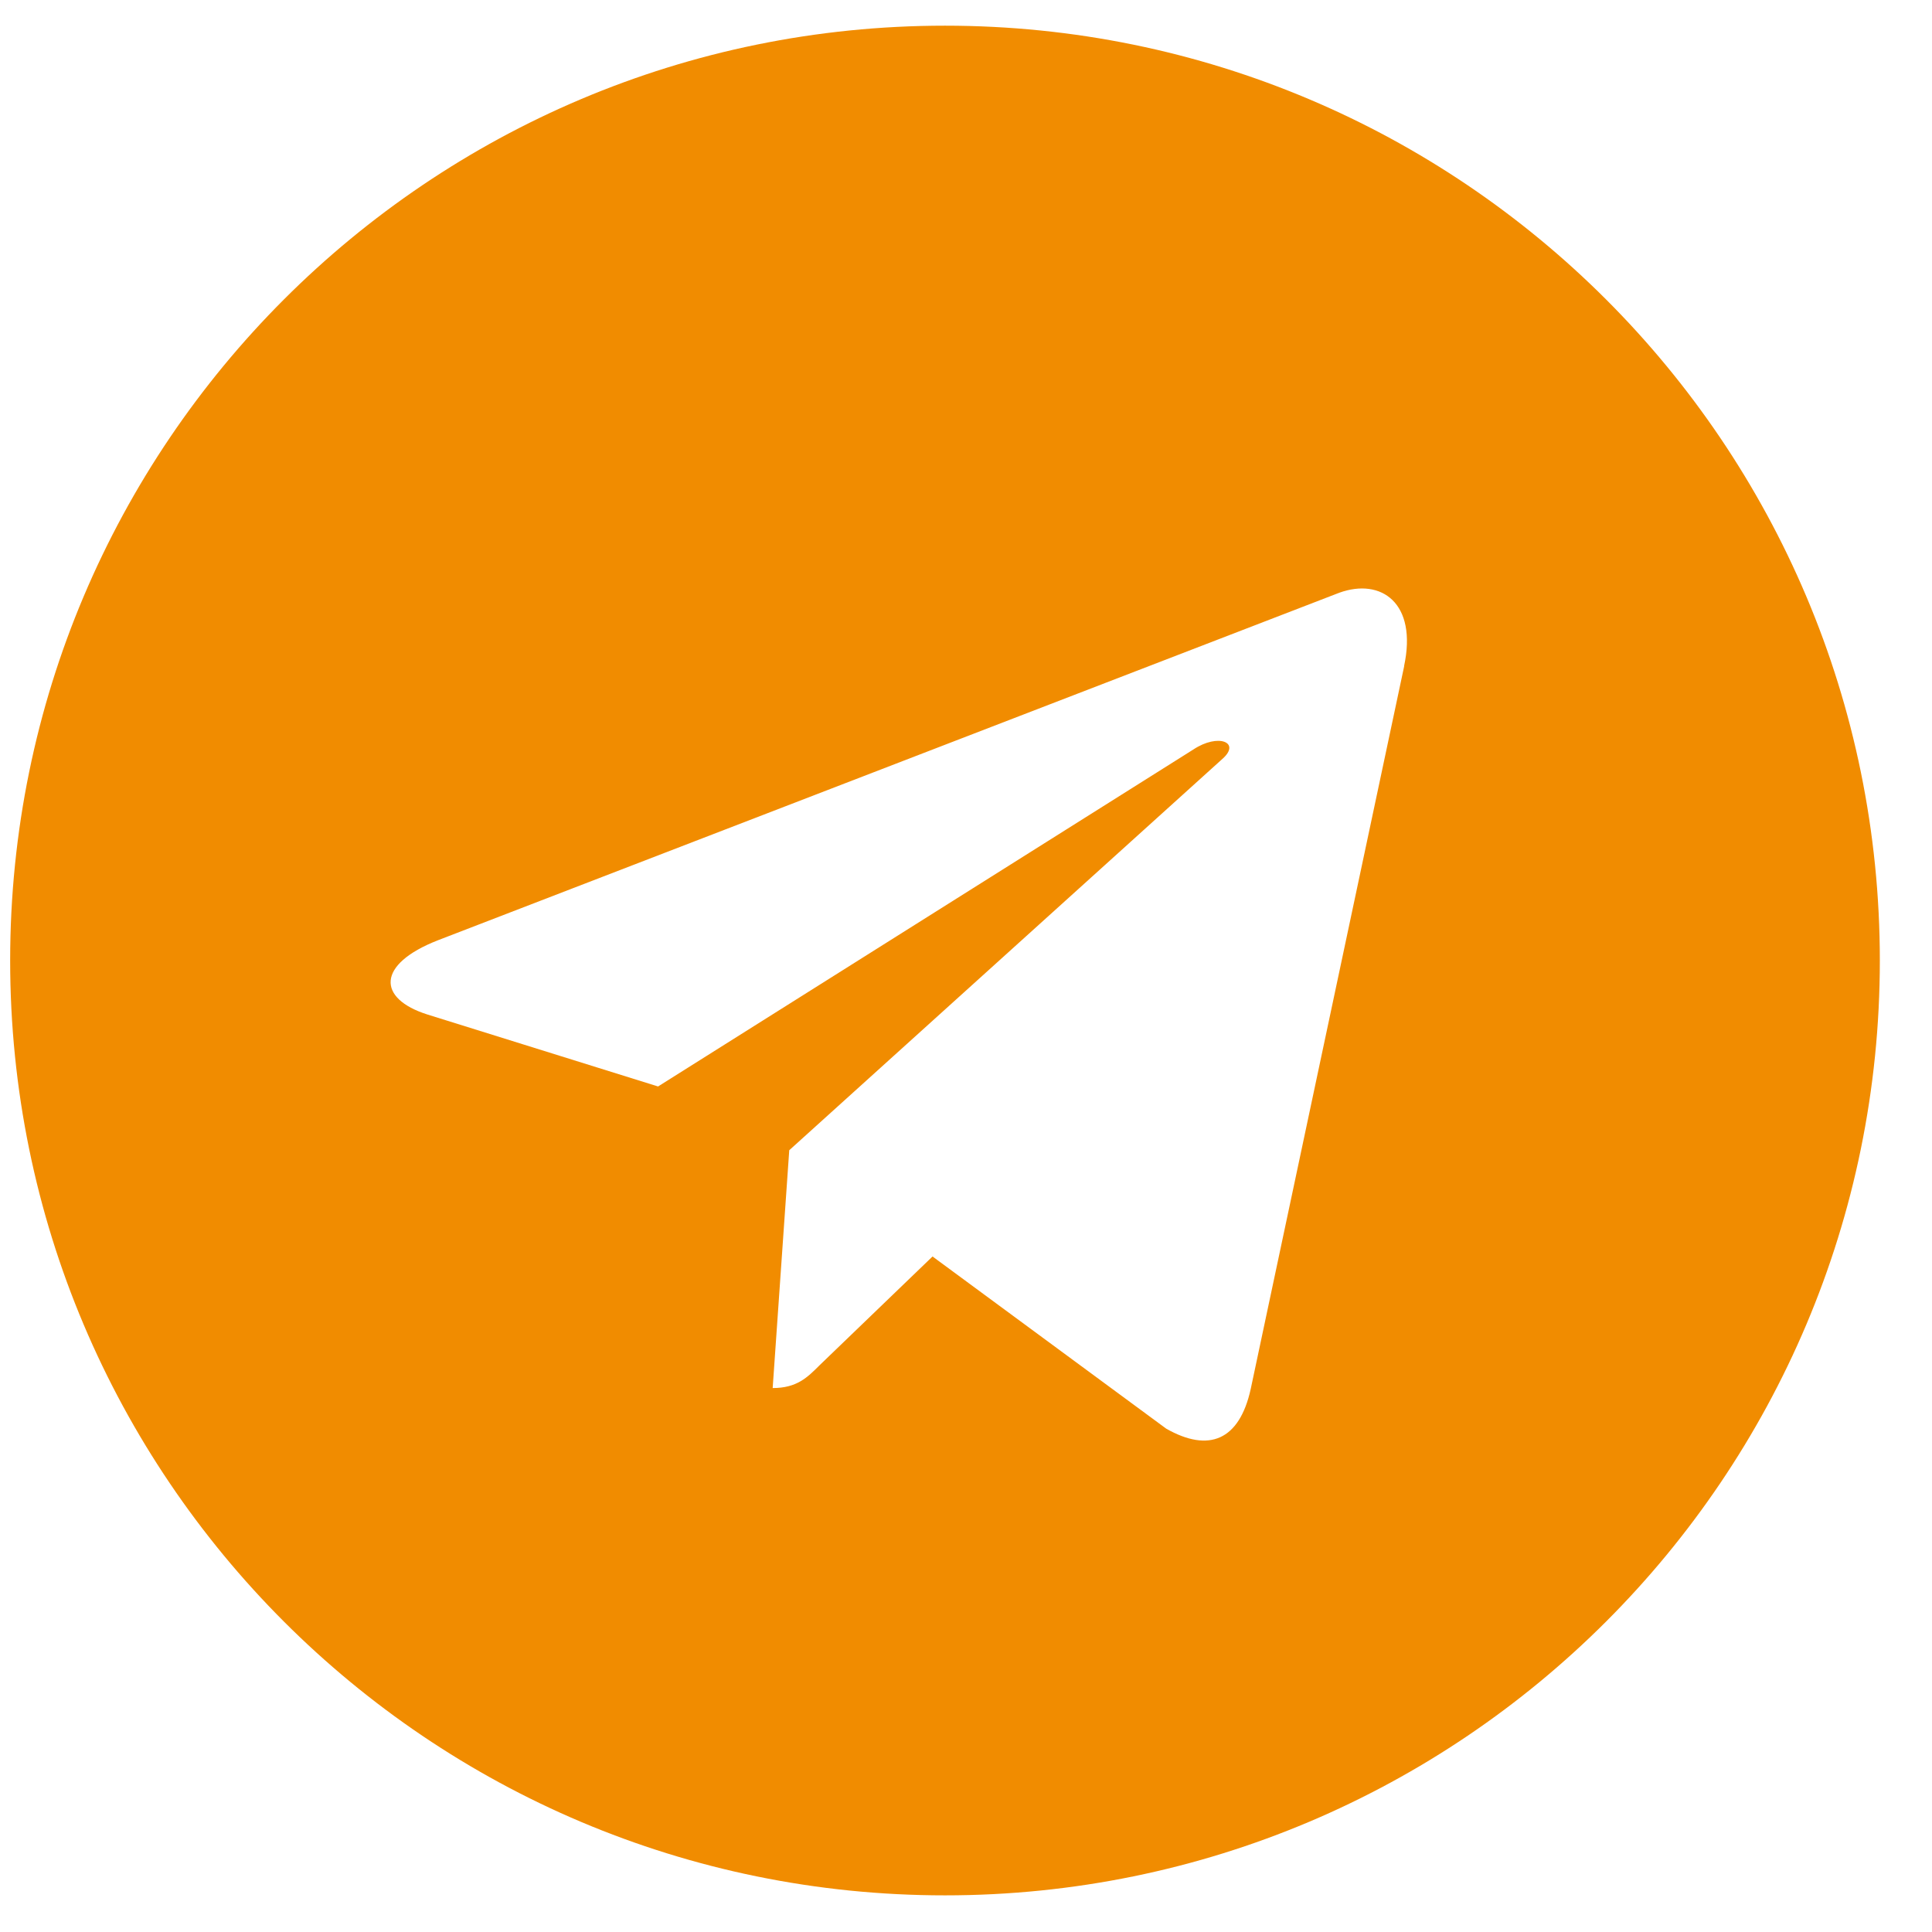 <svg width="31" height="31" viewBox="0 0 31 31" fill="none" xmlns="http://www.w3.org/2000/svg">
<path d="M15.163 30.412C23.449 30.412 30.163 23.698 30.163 15.412C30.163 7.126 23.449 0.412 15.163 0.412C6.877 0.412 0.163 7.126 0.163 15.412C0.163 23.698 6.877 30.412 15.163 30.412ZM7.027 15.087L21.489 9.511C22.161 9.268 22.747 9.674 22.529 10.689L22.531 10.688L20.068 22.289C19.886 23.112 19.397 23.312 18.713 22.924L14.963 20.161L13.154 21.903C12.954 22.103 12.786 22.272 12.398 22.272L12.664 18.456L19.614 12.177C19.917 11.911 19.547 11.761 19.148 12.026L10.559 17.433L6.857 16.278C6.053 16.023 6.036 15.474 7.027 15.087V15.087Z" fill="#F18C00"/>
</svg>
